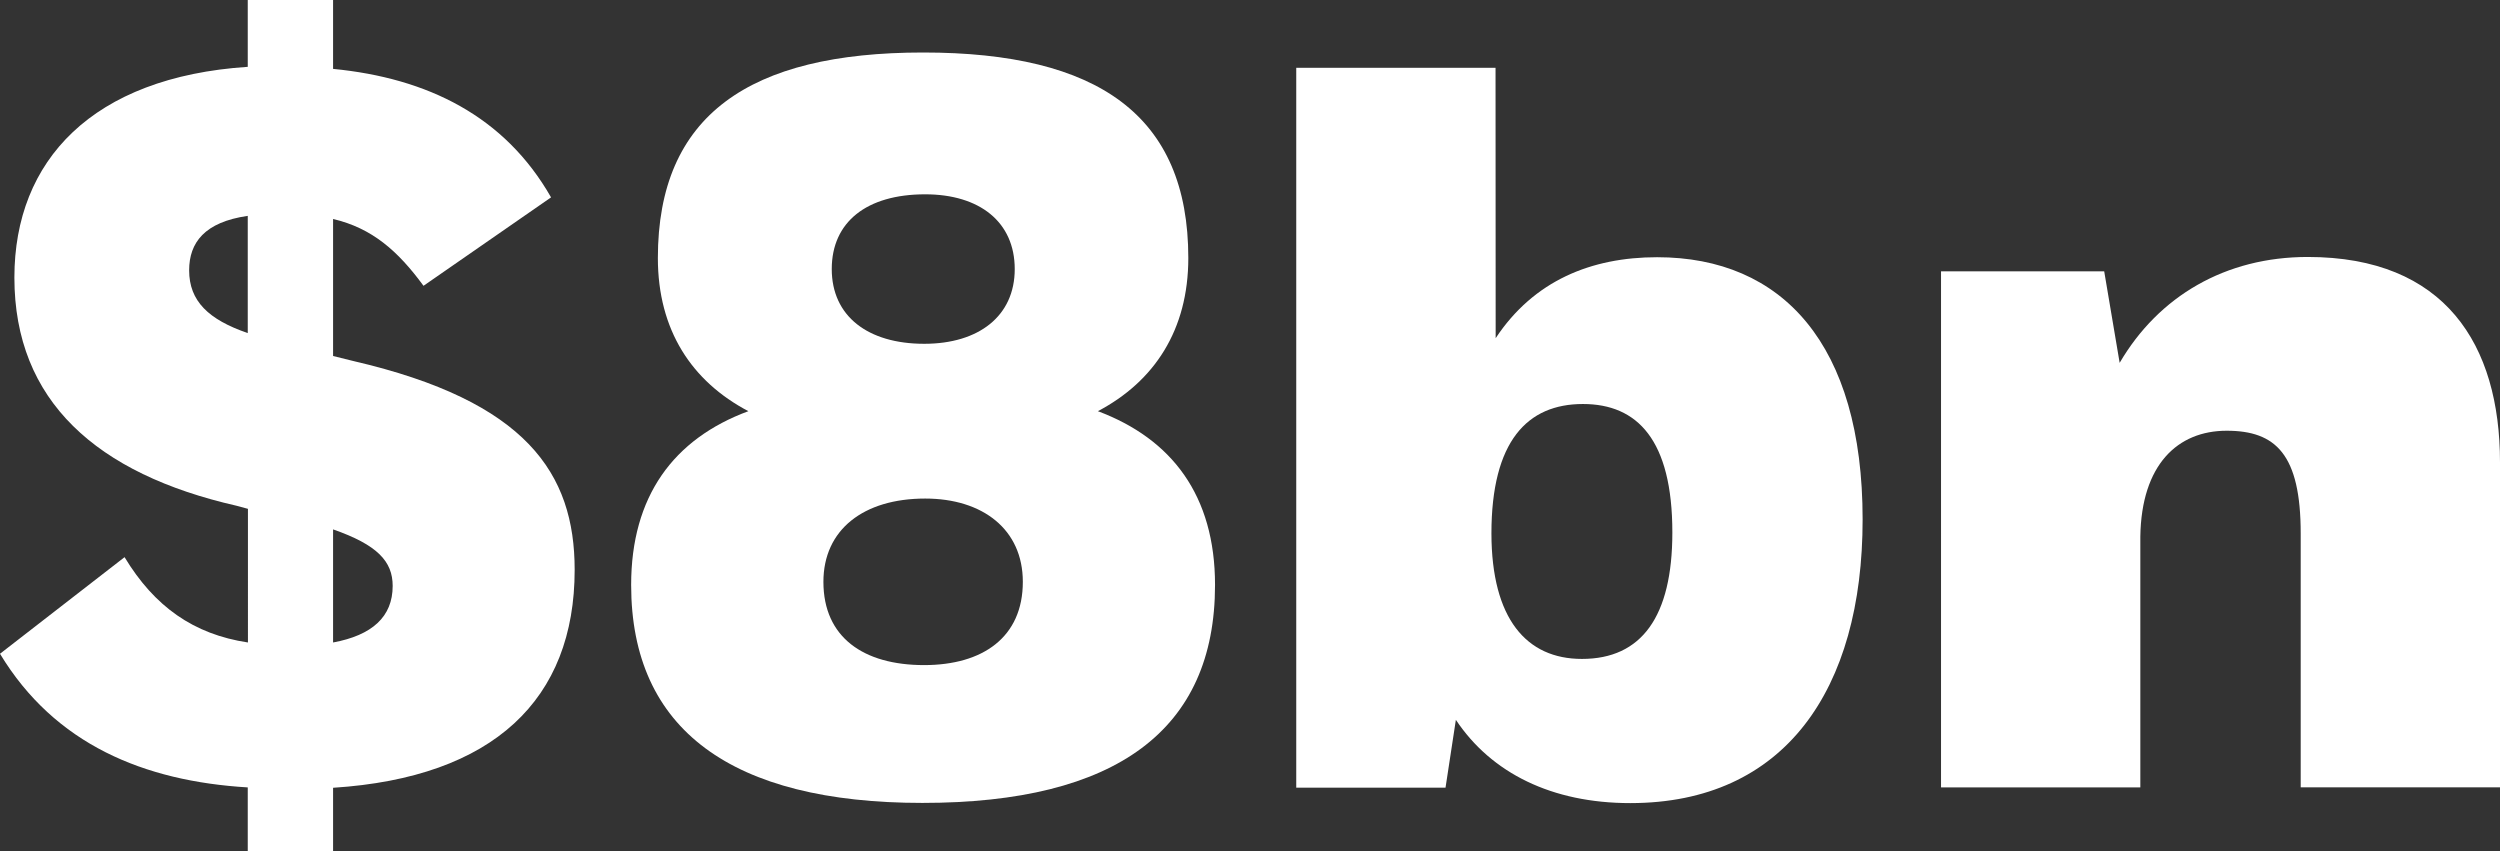 <svg xmlns="http://www.w3.org/2000/svg" viewBox="0 0 401.41 136.67"><rect x="0" y="0" width="401.41" height="136.67" fill="#333333" stroke="none"/><defs><style>.cls-1{fill:#fff;}</style></defs><g id="Layer_2" data-name="Layer 2"><g id="Layer_1-2" data-name="Layer 1"><path class="cls-1" d="M39.78,126.43c-16.67-1-31-6.93-39.78-21.46L20,89.46c4.79,7.92,11.06,12.38,19.81,13.7V81.7L38,81.21C15.52,76.09,2.31,64.37,2.31,44.56c0-18.81,12.54-32.18,37.47-33.83V0h13.7V11.06c15.18,1.48,27.56,7.59,35,20.63L68,45.89c-4.12-5.62-8.25-9.25-14.52-10.73v22l3.3.82c27.73,6.44,35.49,18,35.49,33.51,0,20.8-13,33.34-38.79,35v10.24H39.78Zm0-73V34.66c-6.93,1-9.41,4.29-9.41,8.75C30.37,48.36,33.51,51.33,39.78,53.48ZM53.48,85v18.16c6.27-1.16,9.57-4.13,9.57-9.08C63.05,90.12,60.57,87.48,53.48,85Z"/><path class="cls-1" d="M101.34,93.92c0-14.2,6.77-23.44,18.82-27.9-9.08-4.78-14.53-13-14.53-24.59,0-22.94,14.69-33,42.59-33,28.06,0,42.58,10.07,42.58,33,0,11.55-5.45,19.81-14.52,24.59,11.88,4.46,18.81,13.54,18.81,27.9,0,23.27-15.84,35-47,35C117.52,128.91,101.34,117.19,101.34,93.92Zm47.21-13.87c-9.91,0-16.34,5-16.34,13.37,0,8.91,6.43,13.37,16.17,13.37,9.41,0,15.85-4.46,15.85-13.37C164.23,85,157.79,80.05,148.55,80.05Zm0-48.85c-9.41,0-15,4.45-15,12s5.77,12,14.85,12c8.75,0,14.53-4.45,14.53-12S157.3,31.2,148.55,31.2Z"/><path class="cls-1" d="M240.15,54.3c6.11-9.24,15.35-13,25.92-13,20.13,0,33,14,33,42.09,0,27.4-12.55,45.56-37.31,45.56-12.54,0-22.28-4.79-28-13.37l-1.66,10.89H208.13V10.89h32ZM254,105.8c9.57,0,14.52-6.77,14.52-20.3,0-14.86-5.61-20.63-14.36-20.63-8.91,0-14.69,5.94-14.69,20.79C239.49,99.36,245.1,105.8,254,105.8Z"/><path class="cls-1" d="M337.86,43.57l2.48,14.69c6.27-10.72,17-17,30.2-17,22,0,30.87,14,30.87,33v52.16h-32V85.66c0-12.71-4-16.5-11.88-16.5s-13.7,5.44-13.87,17v40.27h-32V43.57Z"/></g></g></svg>